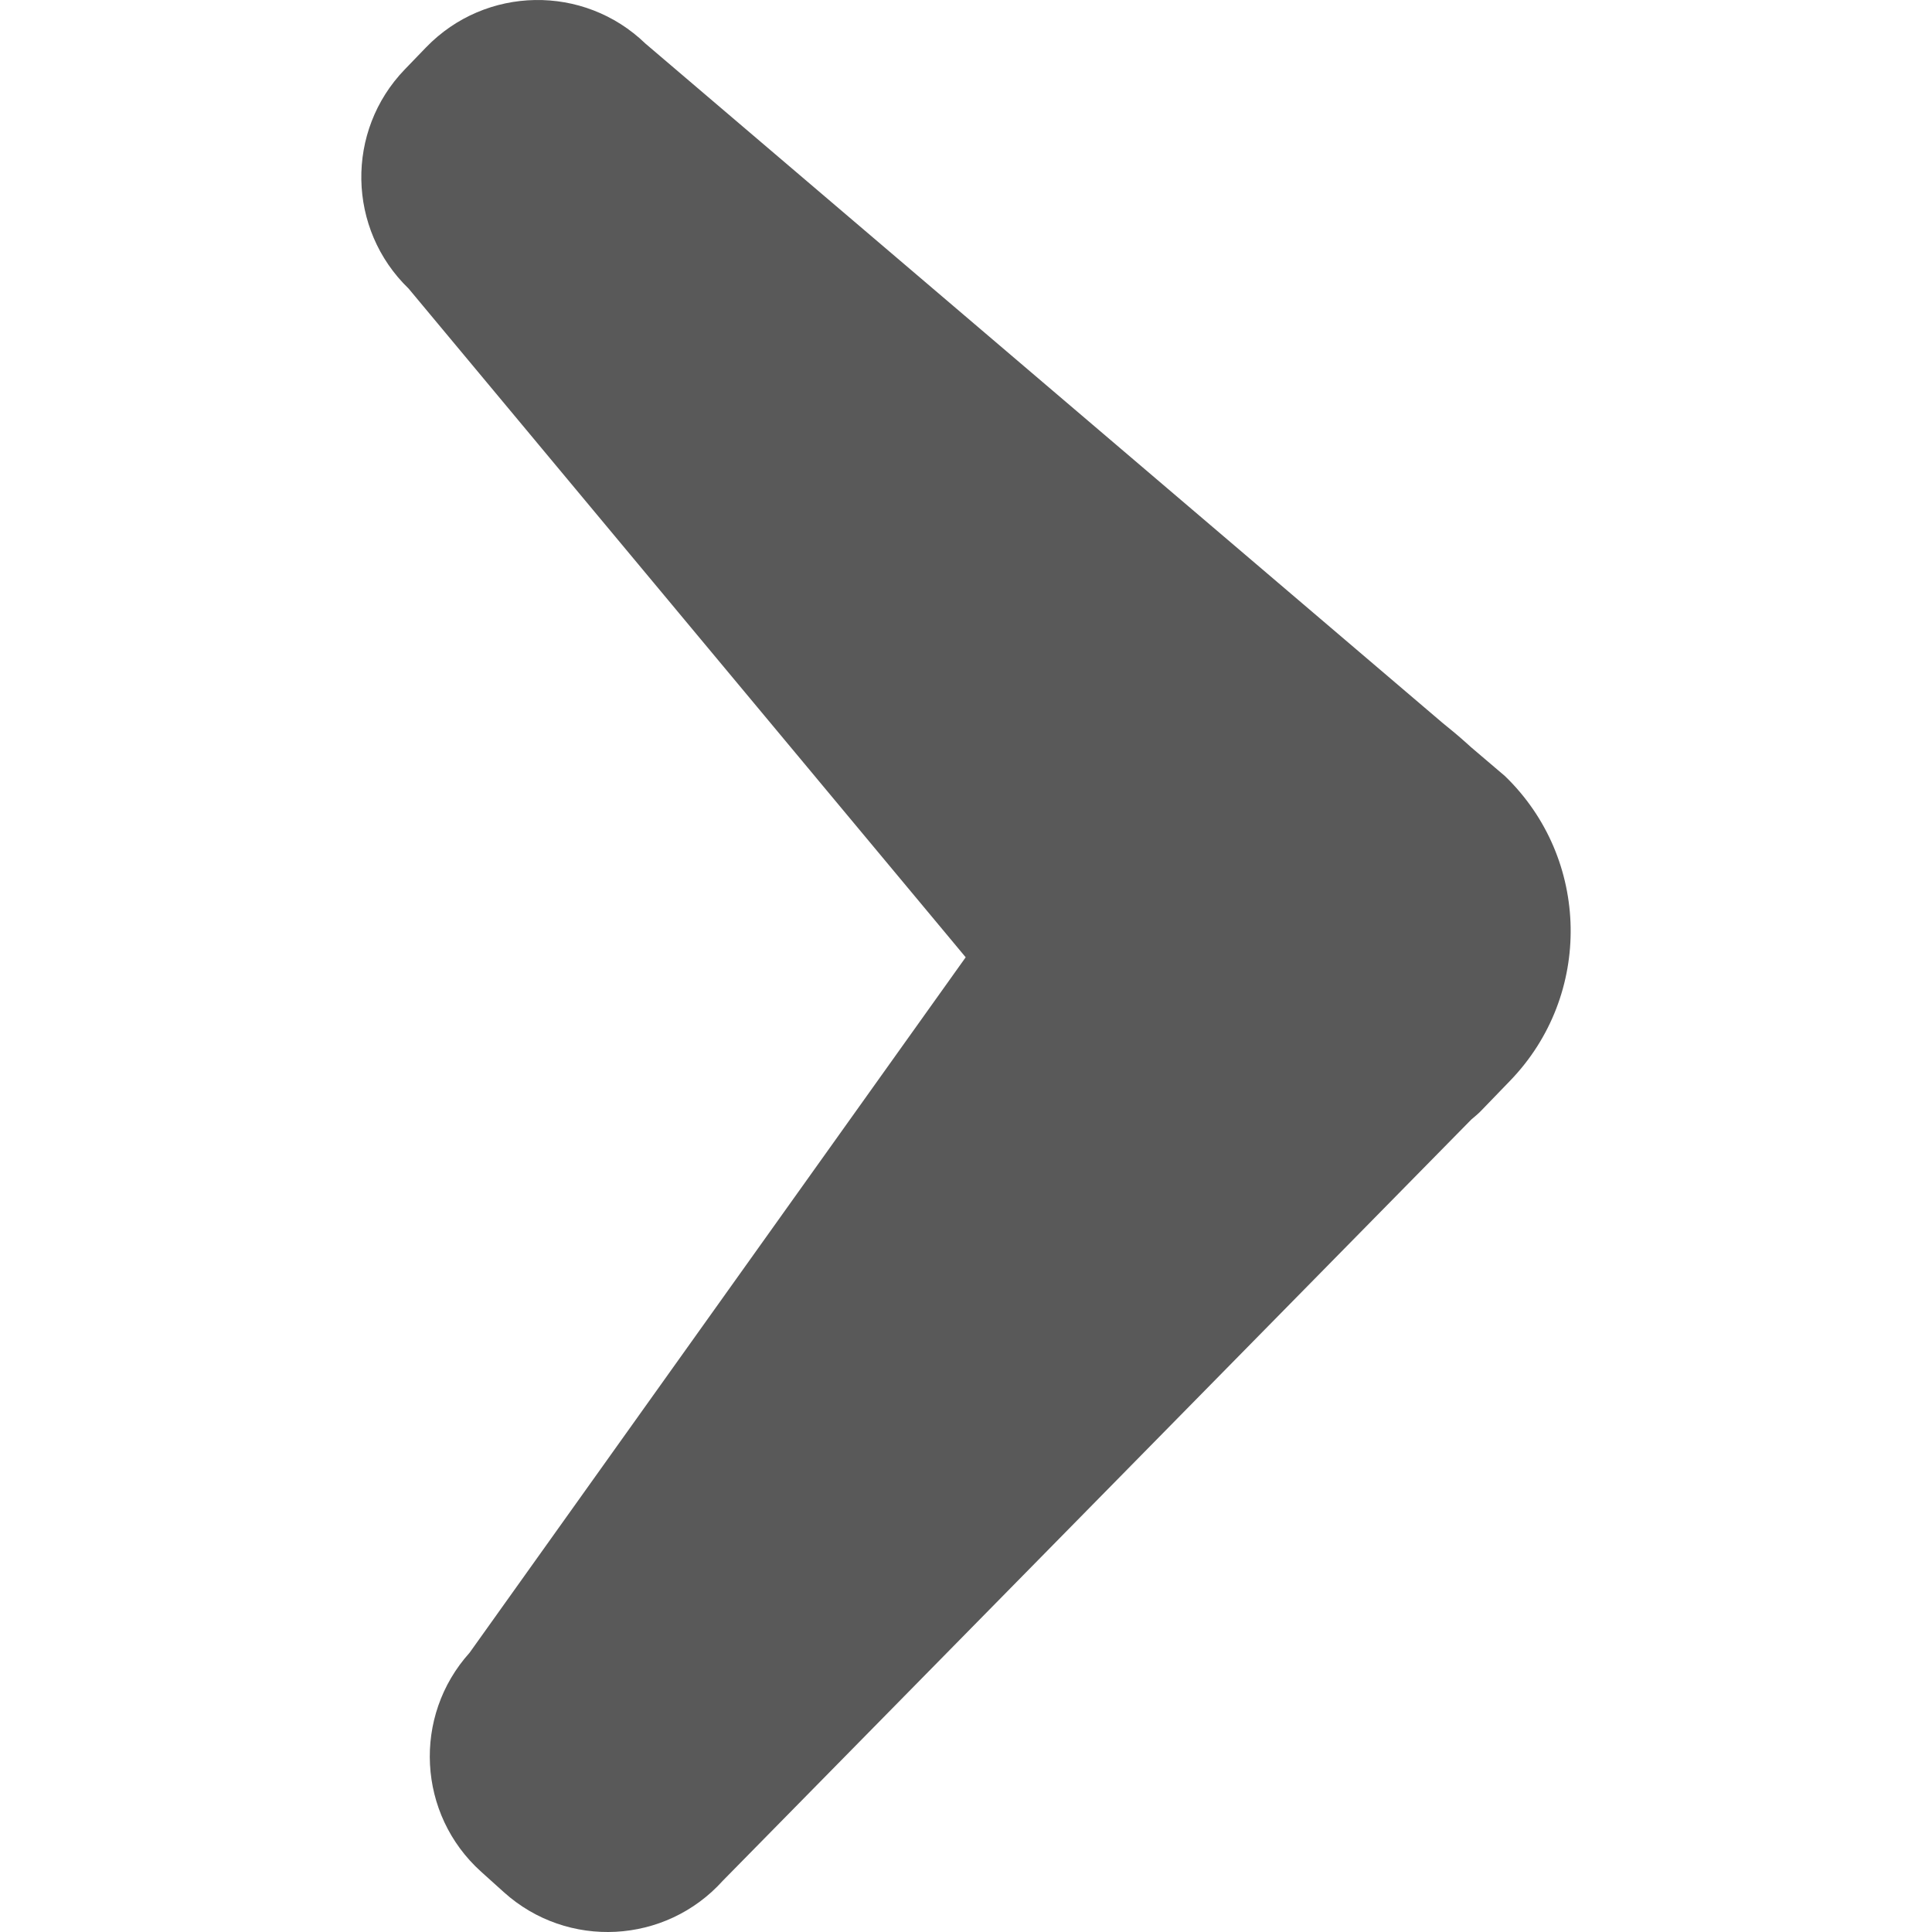 <svg xmlns="http://www.w3.org/2000/svg" xmlns:xlink="http://www.w3.org/1999/xlink" version="1.1" x="0px" y="0px" viewBox="0 0 100 100" enable-background="new 0 0 100 100" xml:space="preserve" aria-hidden="true" width="100px" height="100px" style="fill:url(#CerosGradient_idbb1d5fe95);"><defs><linearGradient class="cerosgradient" data-cerosgradient="true" id="CerosGradient_idbb1d5fe95" gradientUnits="userSpaceOnUse" x1="50%" y1="100%" x2="50%" y2="0%"><stop offset="0%" stop-color="#595959"/><stop offset="100%" stop-color="#595959"/></linearGradient><linearGradient/></defs><path fill-rule="evenodd" clip-rule="evenodd" d="M77.896,40.169l-1.757-1.496l-0.224-0.202c-0.397-0.358-0.819-0.71-1.251-1.056  L33.404,2.253c-3.188-3.08-8.27-2.99-11.35,0.197l-1.1,1.14c-3.08,3.189-2.99,8.271,0.198,11.35l28.832,34.609L24.308,85.542  c-2.967,3.295-2.701,8.37,0.594,11.337l1.177,1.06c3.294,2.967,8.369,2.699,11.335-0.594l38.743-39.401  c0.163-0.142,0.336-0.276,0.483-0.429l1.529-1.583C82.446,51.503,82.322,44.445,77.896,40.169z" style="fill:url(#CerosGradient_idbb1d5fe95);"/></svg>